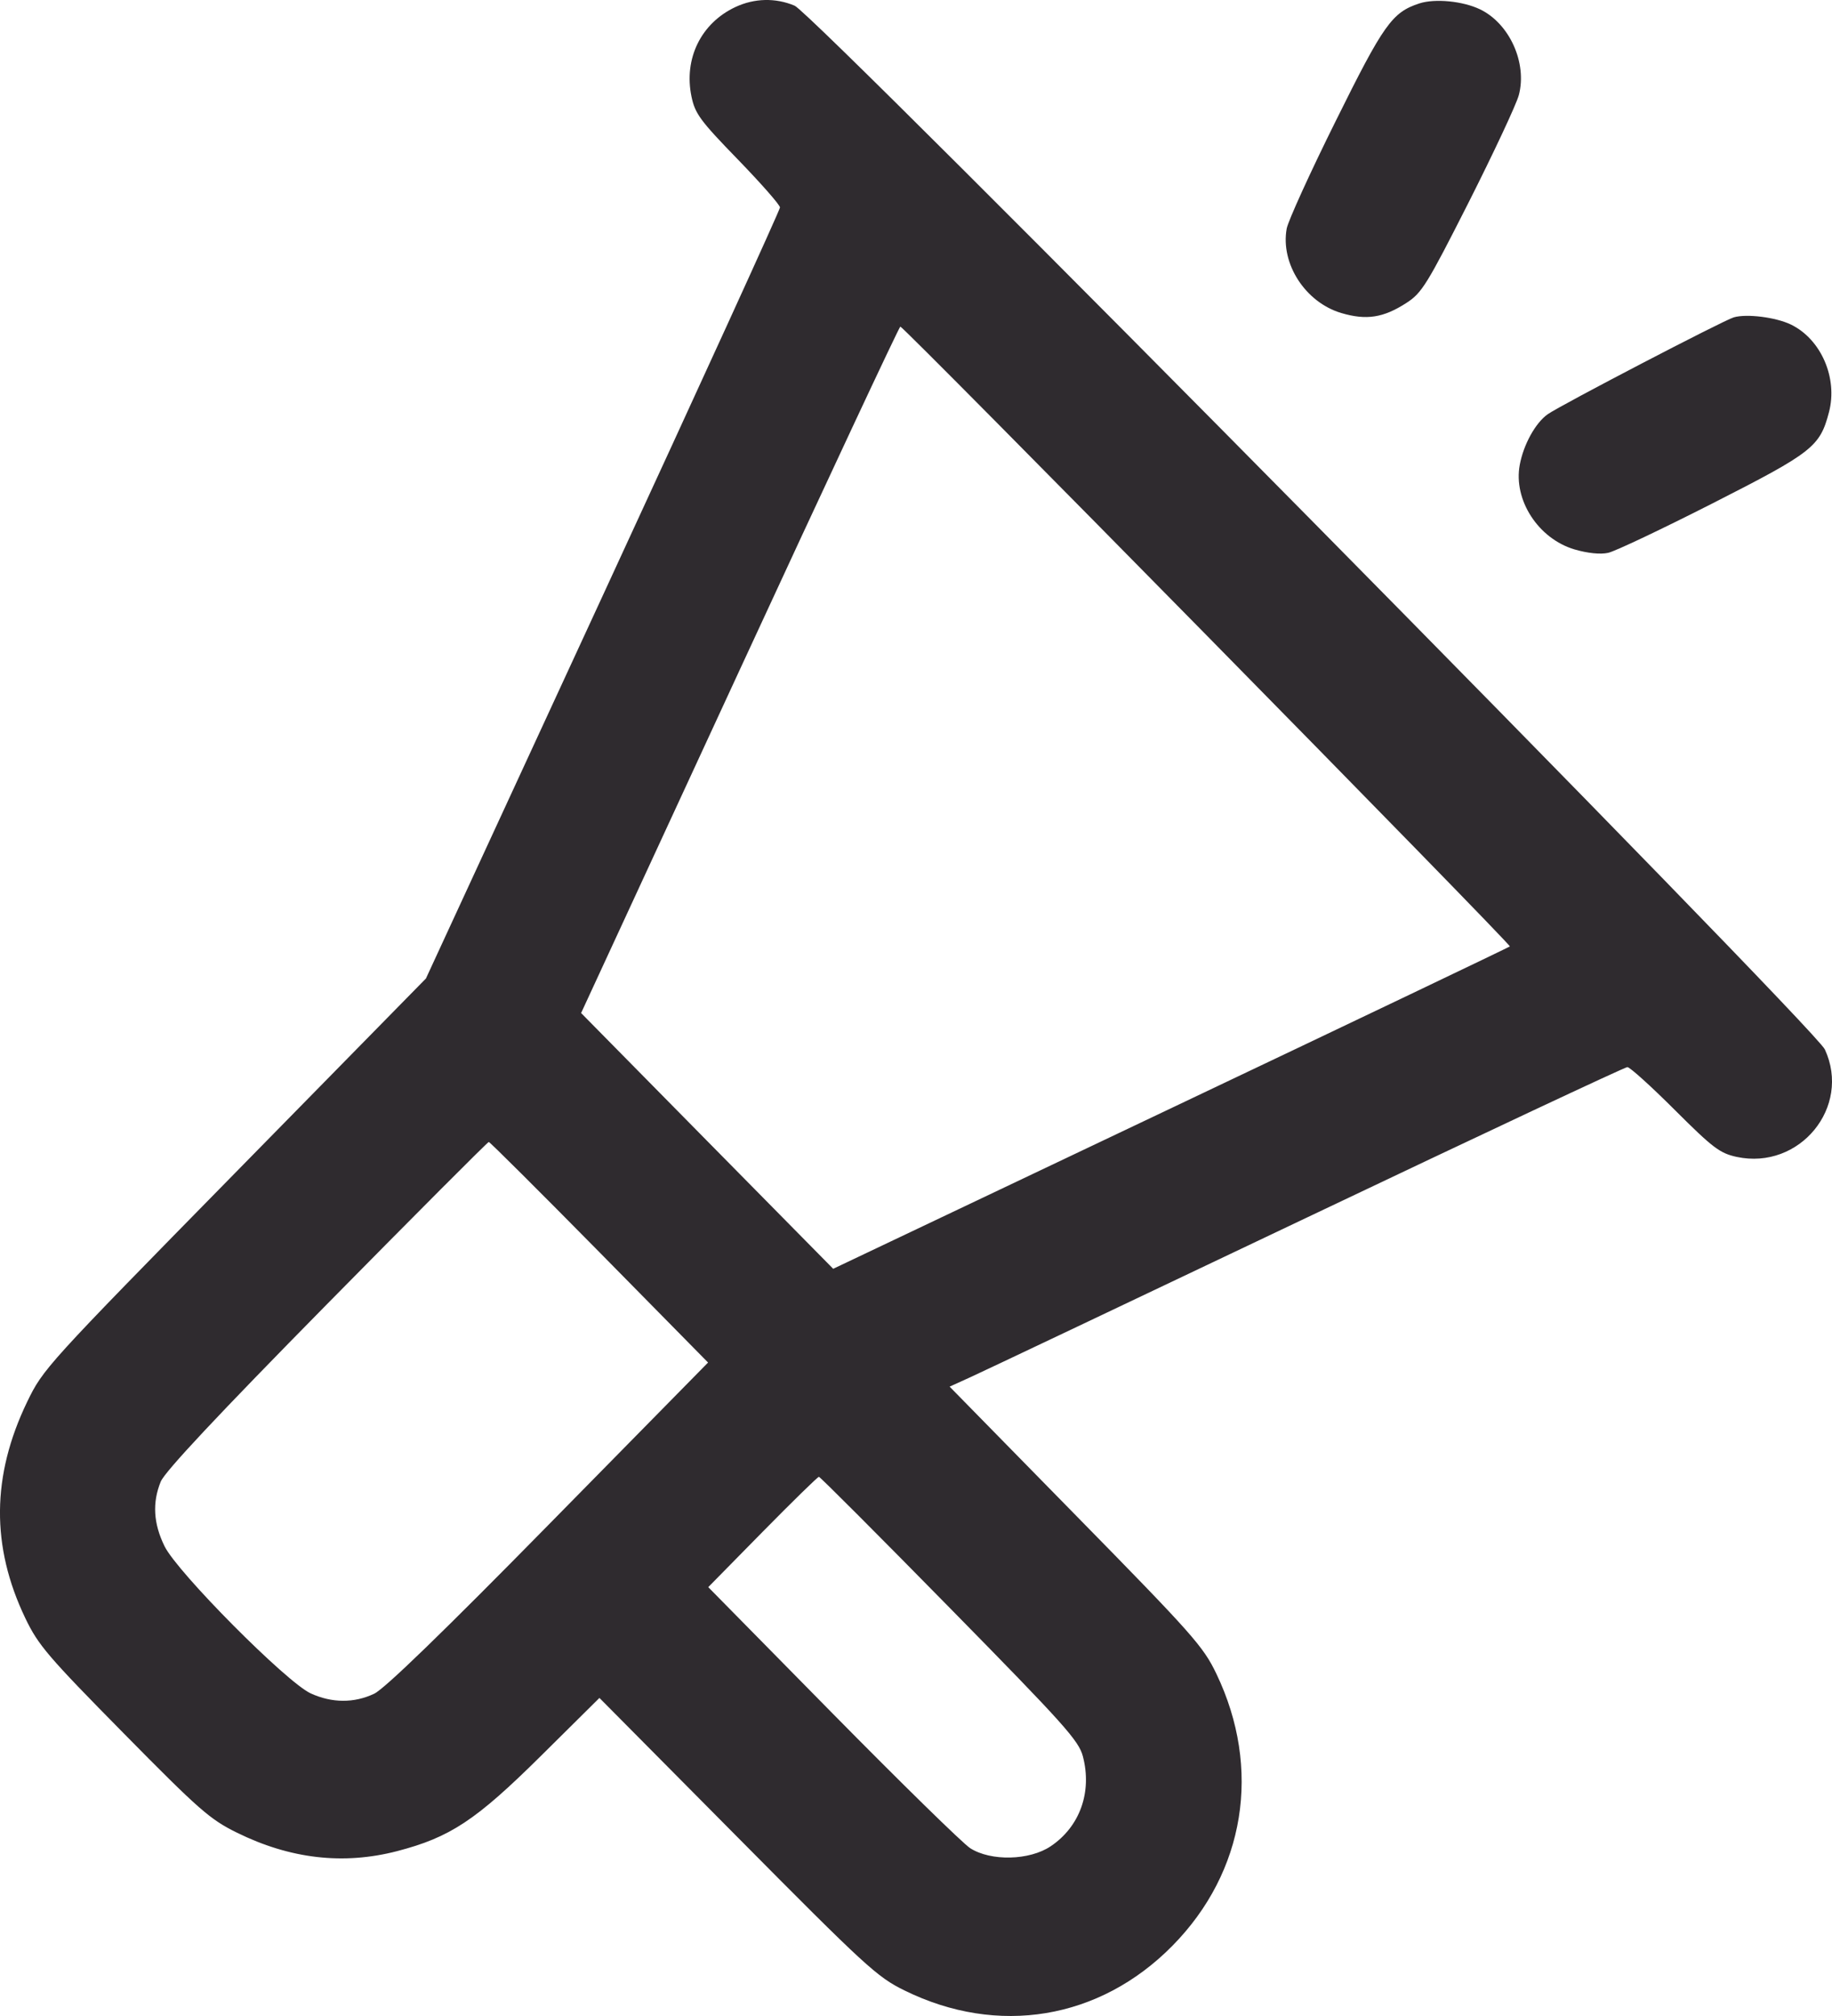 <svg width="20" height="22" viewBox="0 0 20 22" fill="none" xmlns="http://www.w3.org/2000/svg">
<path fill-rule="evenodd" clip-rule="evenodd" d="M8.028 0.077C7.653 0.253 7.463 0.64 7.549 1.054C7.588 1.241 7.644 1.317 8.054 1.739C8.307 2 8.515 2.236 8.515 2.264C8.515 2.291 7.645 4.195 6.582 6.496L4.65 10.678L2.561 12.806C0.504 14.901 0.47 14.939 0.296 15.299C-0.092 16.104 -0.099 16.875 0.276 17.658C0.418 17.954 0.521 18.074 1.348 18.913C2.175 19.752 2.293 19.855 2.586 19.999C3.168 20.286 3.748 20.353 4.335 20.201C4.915 20.05 5.195 19.865 5.906 19.161L6.544 18.529L8.049 20.046C9.448 21.457 9.576 21.575 9.872 21.72C10.894 22.224 12.005 22.039 12.799 21.234C13.594 20.428 13.776 19.301 13.279 18.265C13.136 17.967 13.021 17.837 11.745 16.537L10.367 15.132L10.596 15.028C10.722 14.971 12.376 14.186 14.271 13.285C16.167 12.383 17.739 11.645 17.766 11.645C17.793 11.645 18.026 11.855 18.284 12.113C18.701 12.529 18.776 12.585 18.96 12.625C19.647 12.771 20.213 12.081 19.922 11.452C19.808 11.206 8.895 0.154 8.675 0.062C8.466 -0.026 8.235 -0.02 8.028 0.077ZM15.496 0.037C15.198 0.134 15.106 0.263 14.582 1.321C14.303 1.882 14.063 2.41 14.047 2.494C13.977 2.877 14.251 3.3 14.643 3.416C14.917 3.497 15.102 3.468 15.352 3.307C15.522 3.198 15.577 3.109 16.035 2.205C16.308 1.664 16.554 1.139 16.581 1.038C16.674 0.688 16.48 0.257 16.158 0.102C15.971 0.012 15.667 -0.018 15.496 0.037ZM18.928 3.463C18.816 3.495 17.04 4.42 16.897 4.52C16.763 4.614 16.632 4.851 16.591 5.074C16.52 5.457 16.794 5.879 17.19 5.996C17.331 6.037 17.471 6.052 17.556 6.033C17.631 6.017 18.145 5.773 18.698 5.492C19.789 4.937 19.868 4.875 19.967 4.498C20.065 4.125 19.88 3.7 19.55 3.541C19.385 3.462 19.07 3.422 18.928 3.463ZM8.076 7.309L6.344 11.055L7.72 12.451L9.096 13.846L12.78 12.096C14.806 11.134 16.472 10.338 16.483 10.328C16.503 10.309 9.868 3.564 9.829 3.564C9.817 3.564 9.028 5.249 8.076 7.309ZM3.567 14.235C2.374 15.446 1.8 16.059 1.755 16.168C1.661 16.398 1.675 16.626 1.796 16.873C1.936 17.159 3.127 18.357 3.391 18.479C3.624 18.586 3.866 18.587 4.085 18.483C4.198 18.43 4.84 17.808 5.992 16.636L7.73 14.869L6.544 13.665C5.891 13.003 5.348 12.462 5.336 12.462C5.324 12.462 4.528 13.26 3.567 14.235ZM8.324 16.718L7.732 17.32L9.088 18.697C9.834 19.454 10.511 20.117 10.592 20.169C10.818 20.313 11.239 20.303 11.47 20.148C11.789 19.934 11.924 19.557 11.822 19.167C11.777 18.995 11.621 18.821 10.367 17.545C9.595 16.759 8.953 16.116 8.94 16.116C8.927 16.116 8.65 16.387 8.324 16.718Z" fill="#2F2B2F"/>
</svg>
